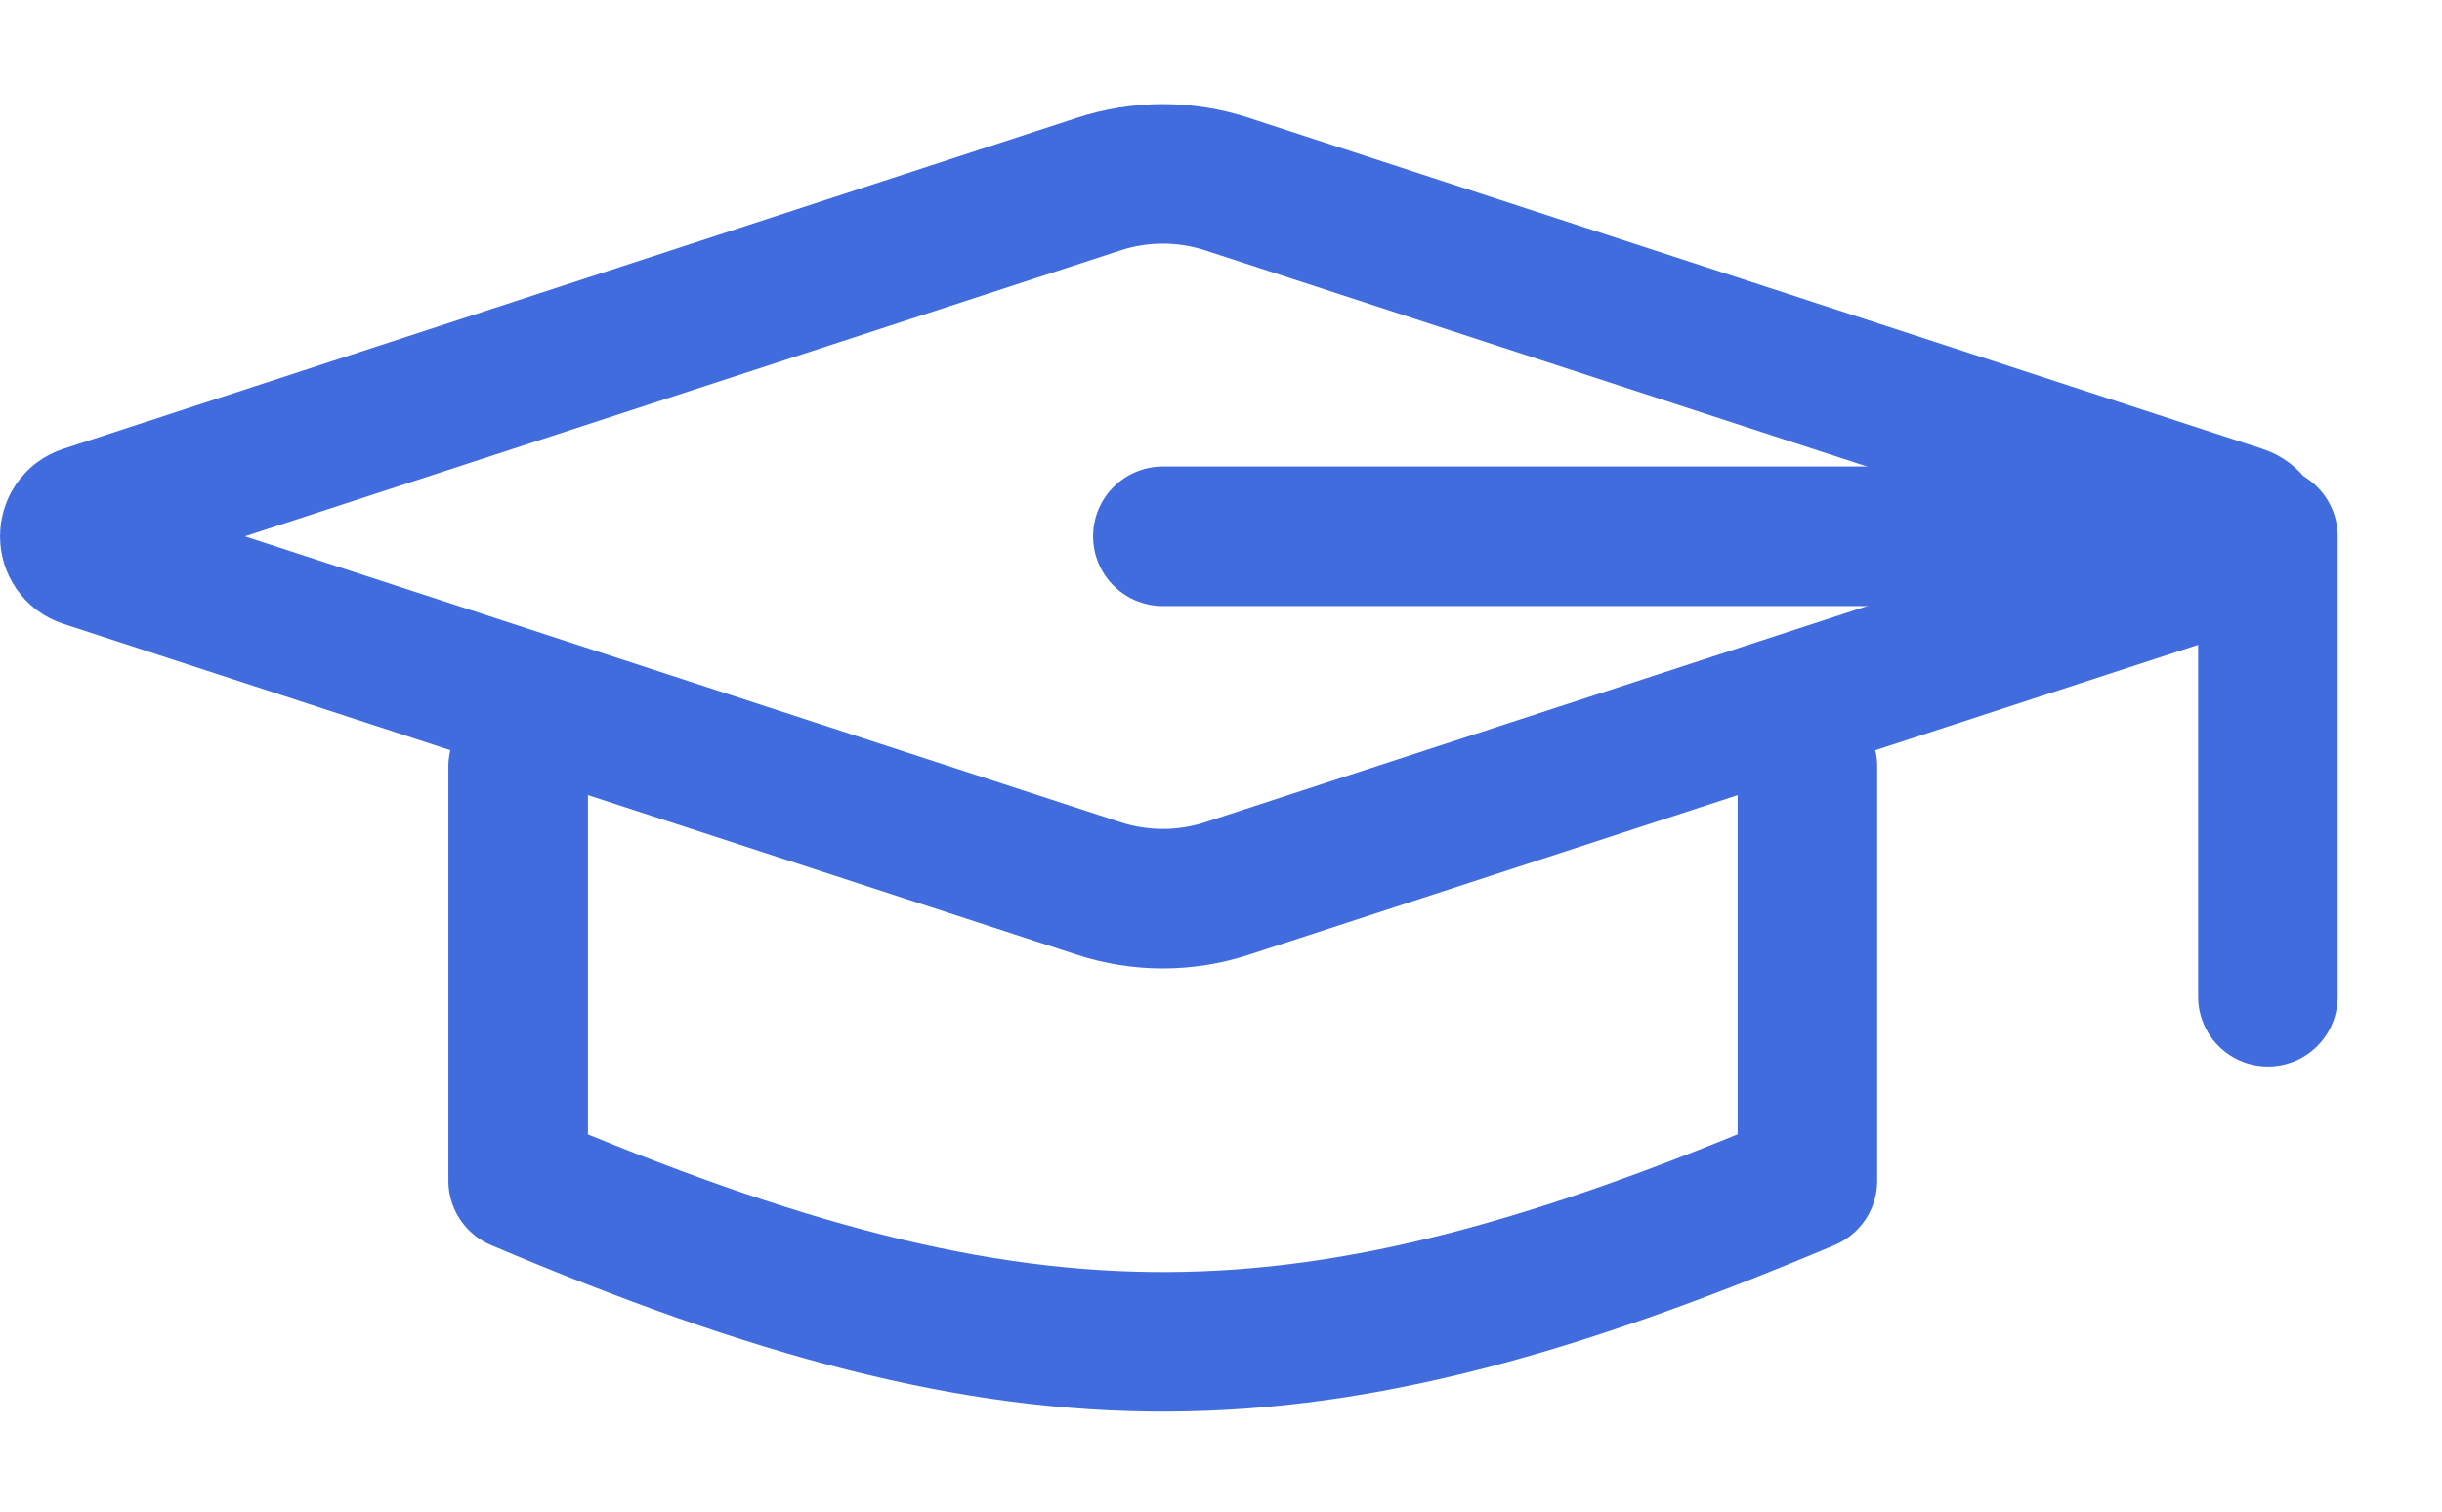 <svg width="21" height="13" viewBox="0 0 21 13" fill="none" xmlns="http://www.w3.org/2000/svg">
<path d="M4.456 6.592V10.155C8.876 12.032 11.244 11.97 15.543 10.155V6.592" stroke="#406CDE" stroke-width="1.2" stroke-linecap="round" stroke-linejoin="round"/>
<path d="M10 4.612H19.503V8.572" stroke="#406CDE" stroke-width="1.2" stroke-linecap="round" stroke-linejoin="round"/>
<path d="M0.732 4.795C0.556 4.737 0.556 4.487 0.732 4.43L9.449 1.583C9.807 1.466 10.193 1.466 10.551 1.583L19.268 4.43C19.444 4.487 19.444 4.737 19.268 4.795L10.551 7.641C10.193 7.758 9.807 7.758 9.449 7.641L0.732 4.795Z" stroke="#406CDE" stroke-width="1.2" stroke-linecap="round" stroke-linejoin="round"/>
</svg>
